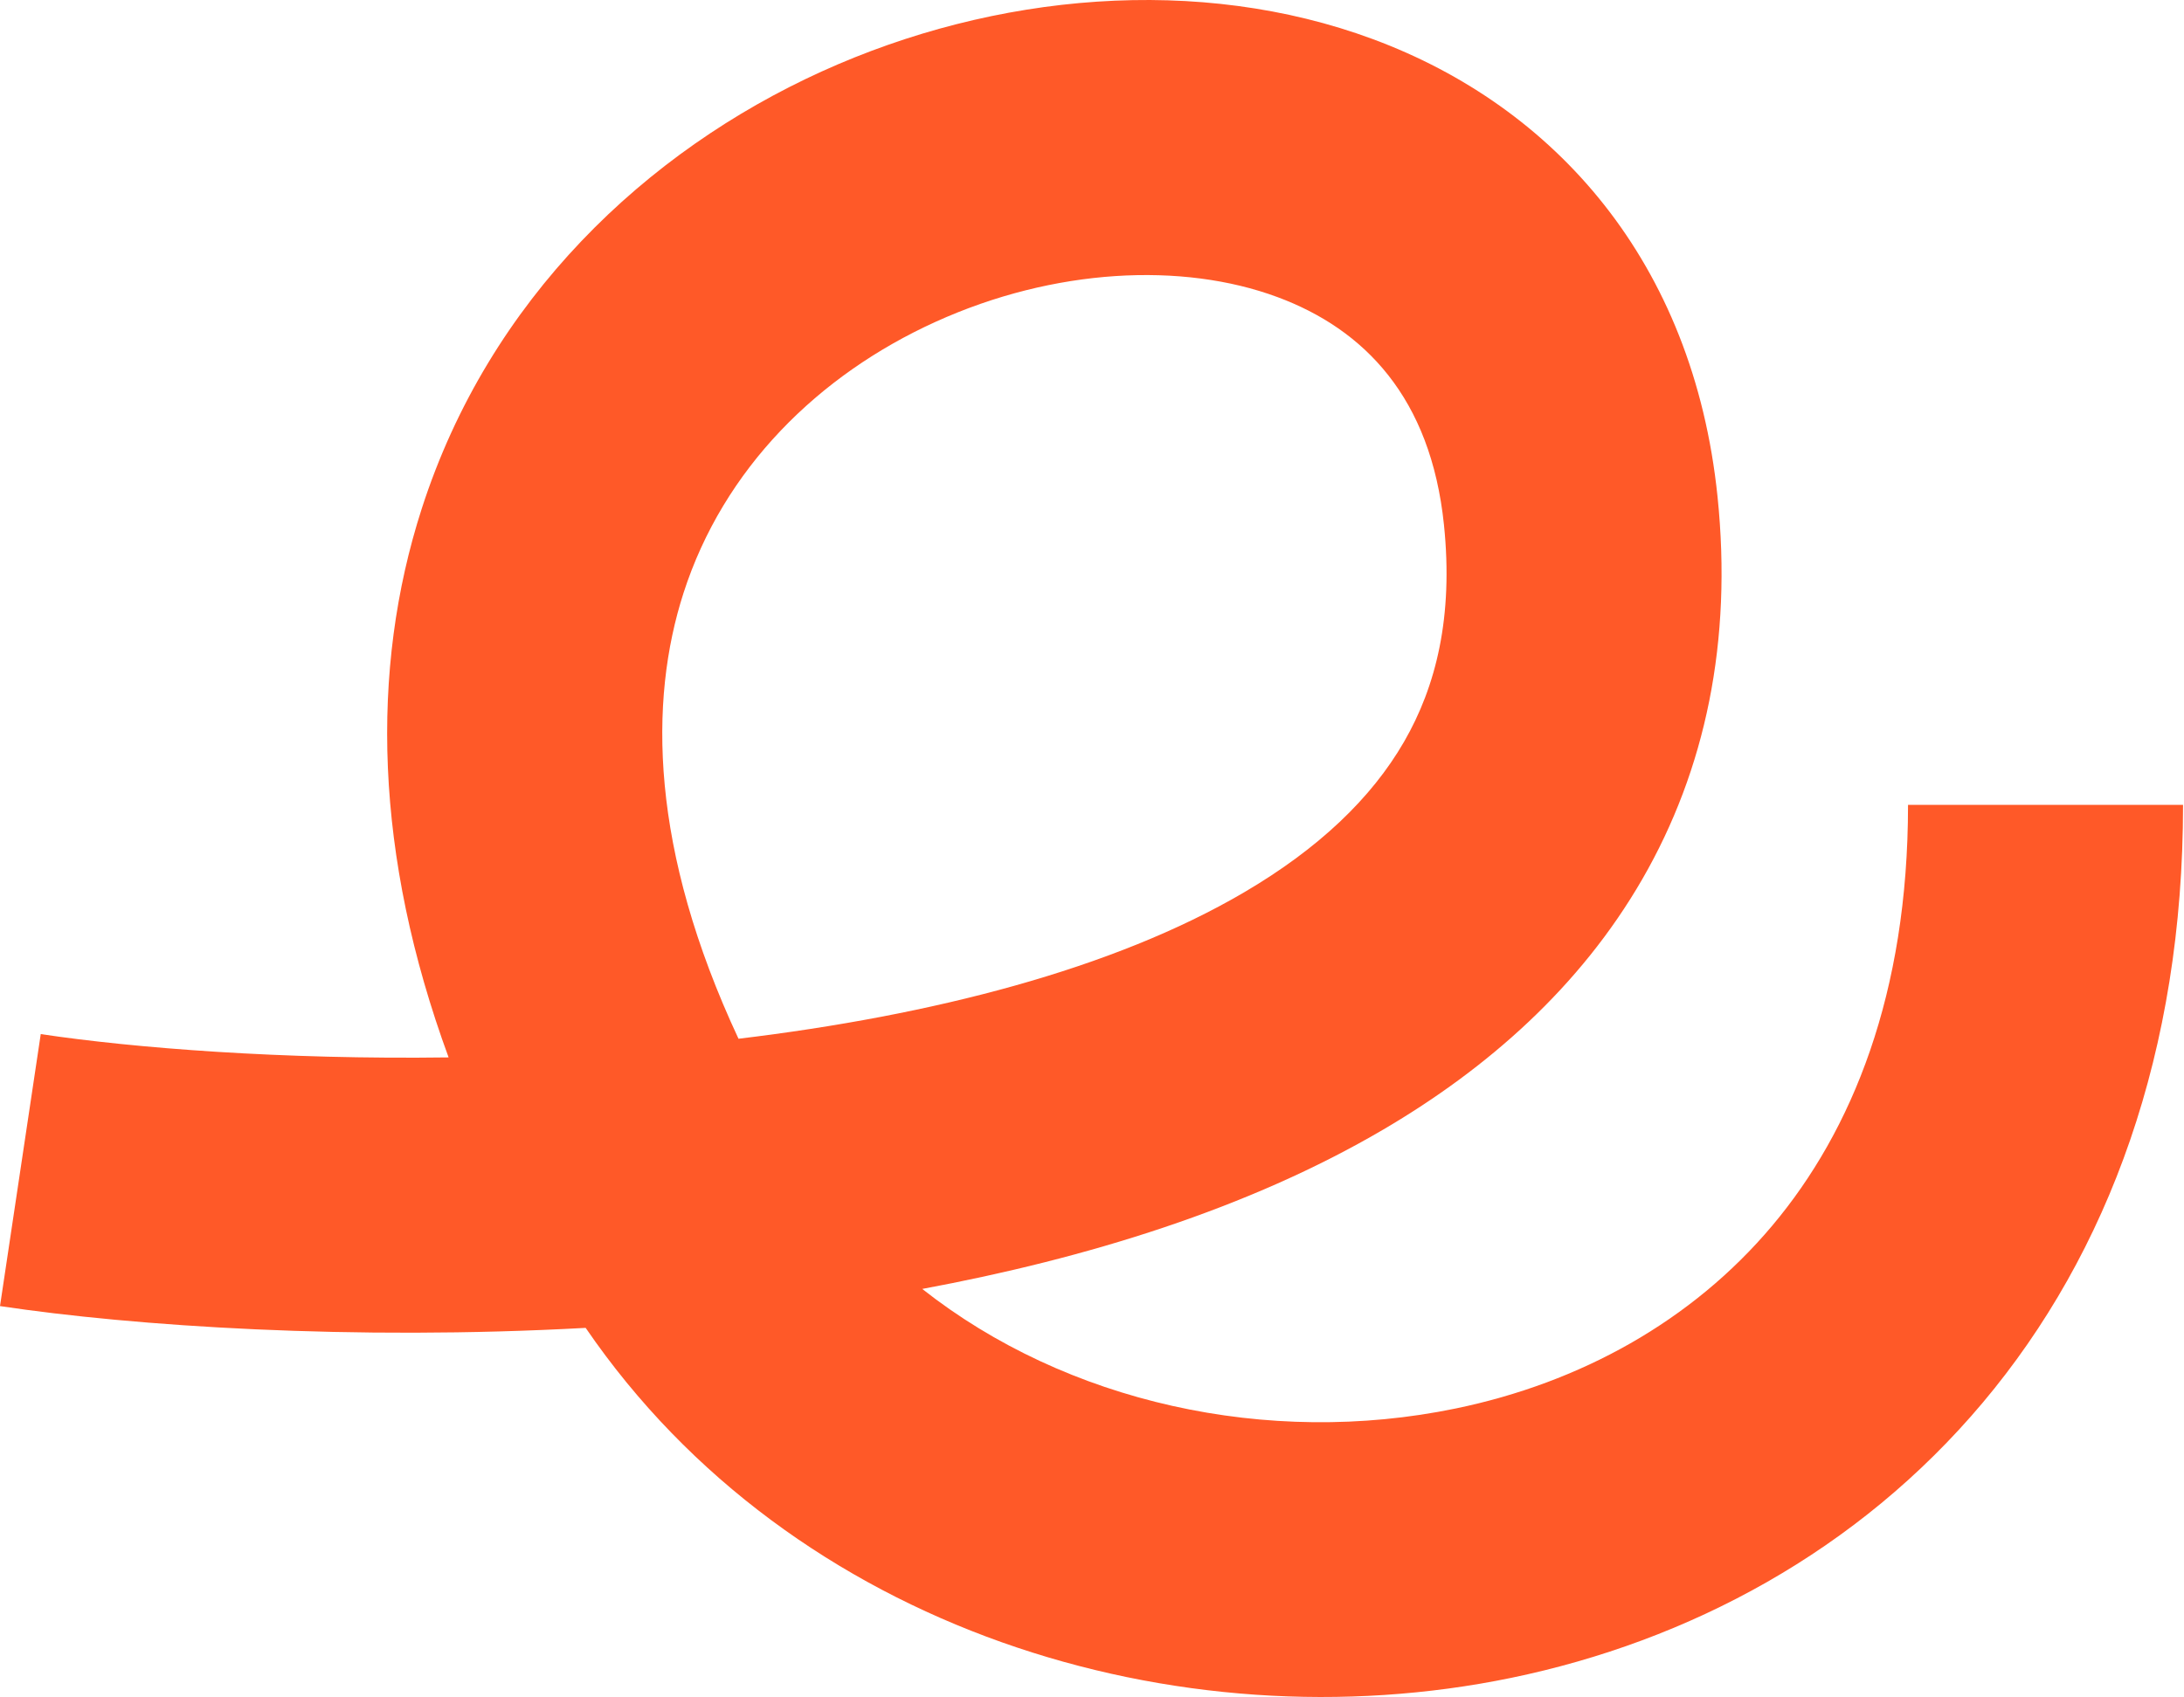 <svg width="386" height="300" viewBox="0 0 386 300" fill="none" xmlns="http://www.w3.org/2000/svg">
<path fill-rule="evenodd" clip-rule="evenodd" d="M242.65 6.921C274.782 18.831 299.265 46.239 303.555 87.779C306.198 113.364 301.435 136.049 290.264 155.413C279.245 174.514 262.867 188.888 244.515 199.665C220.666 213.671 191.998 222.473 162.998 227.86C188.451 247.941 224.007 255.874 257.28 248.995C279.251 244.453 299.005 233.597 313.24 216.659C327.331 199.892 337.224 175.735 337.224 142.288H385.831C385.831 185.875 372.7 221.467 350.447 247.945C328.338 274.252 298.428 290.136 267.119 296.609C208.313 308.767 140.118 288.248 103.51 234.745C62.16 237.012 23.695 234.444 0 230.893L7.202 182.809C23.727 185.286 49.839 187.331 79.287 186.93C66.19 151.237 65.354 118.449 74.534 89.937C86.493 52.791 114.255 26.705 145.217 12.642C175.858 -1.276 211.924 -4.467 242.65 6.921ZM130.524 183.633C164.698 179.521 196.718 171.354 219.906 157.736C233.012 150.04 242.38 141.138 248.163 131.113C253.794 121.351 256.888 109.062 255.205 92.776C252.881 70.276 241.125 58.207 225.761 52.513C208.993 46.297 186.309 47.376 165.314 56.912C144.639 66.302 127.88 82.854 120.801 104.841C114.655 123.931 114.866 150.099 130.524 183.633Z" fill="#FF5928"/>
</svg>
